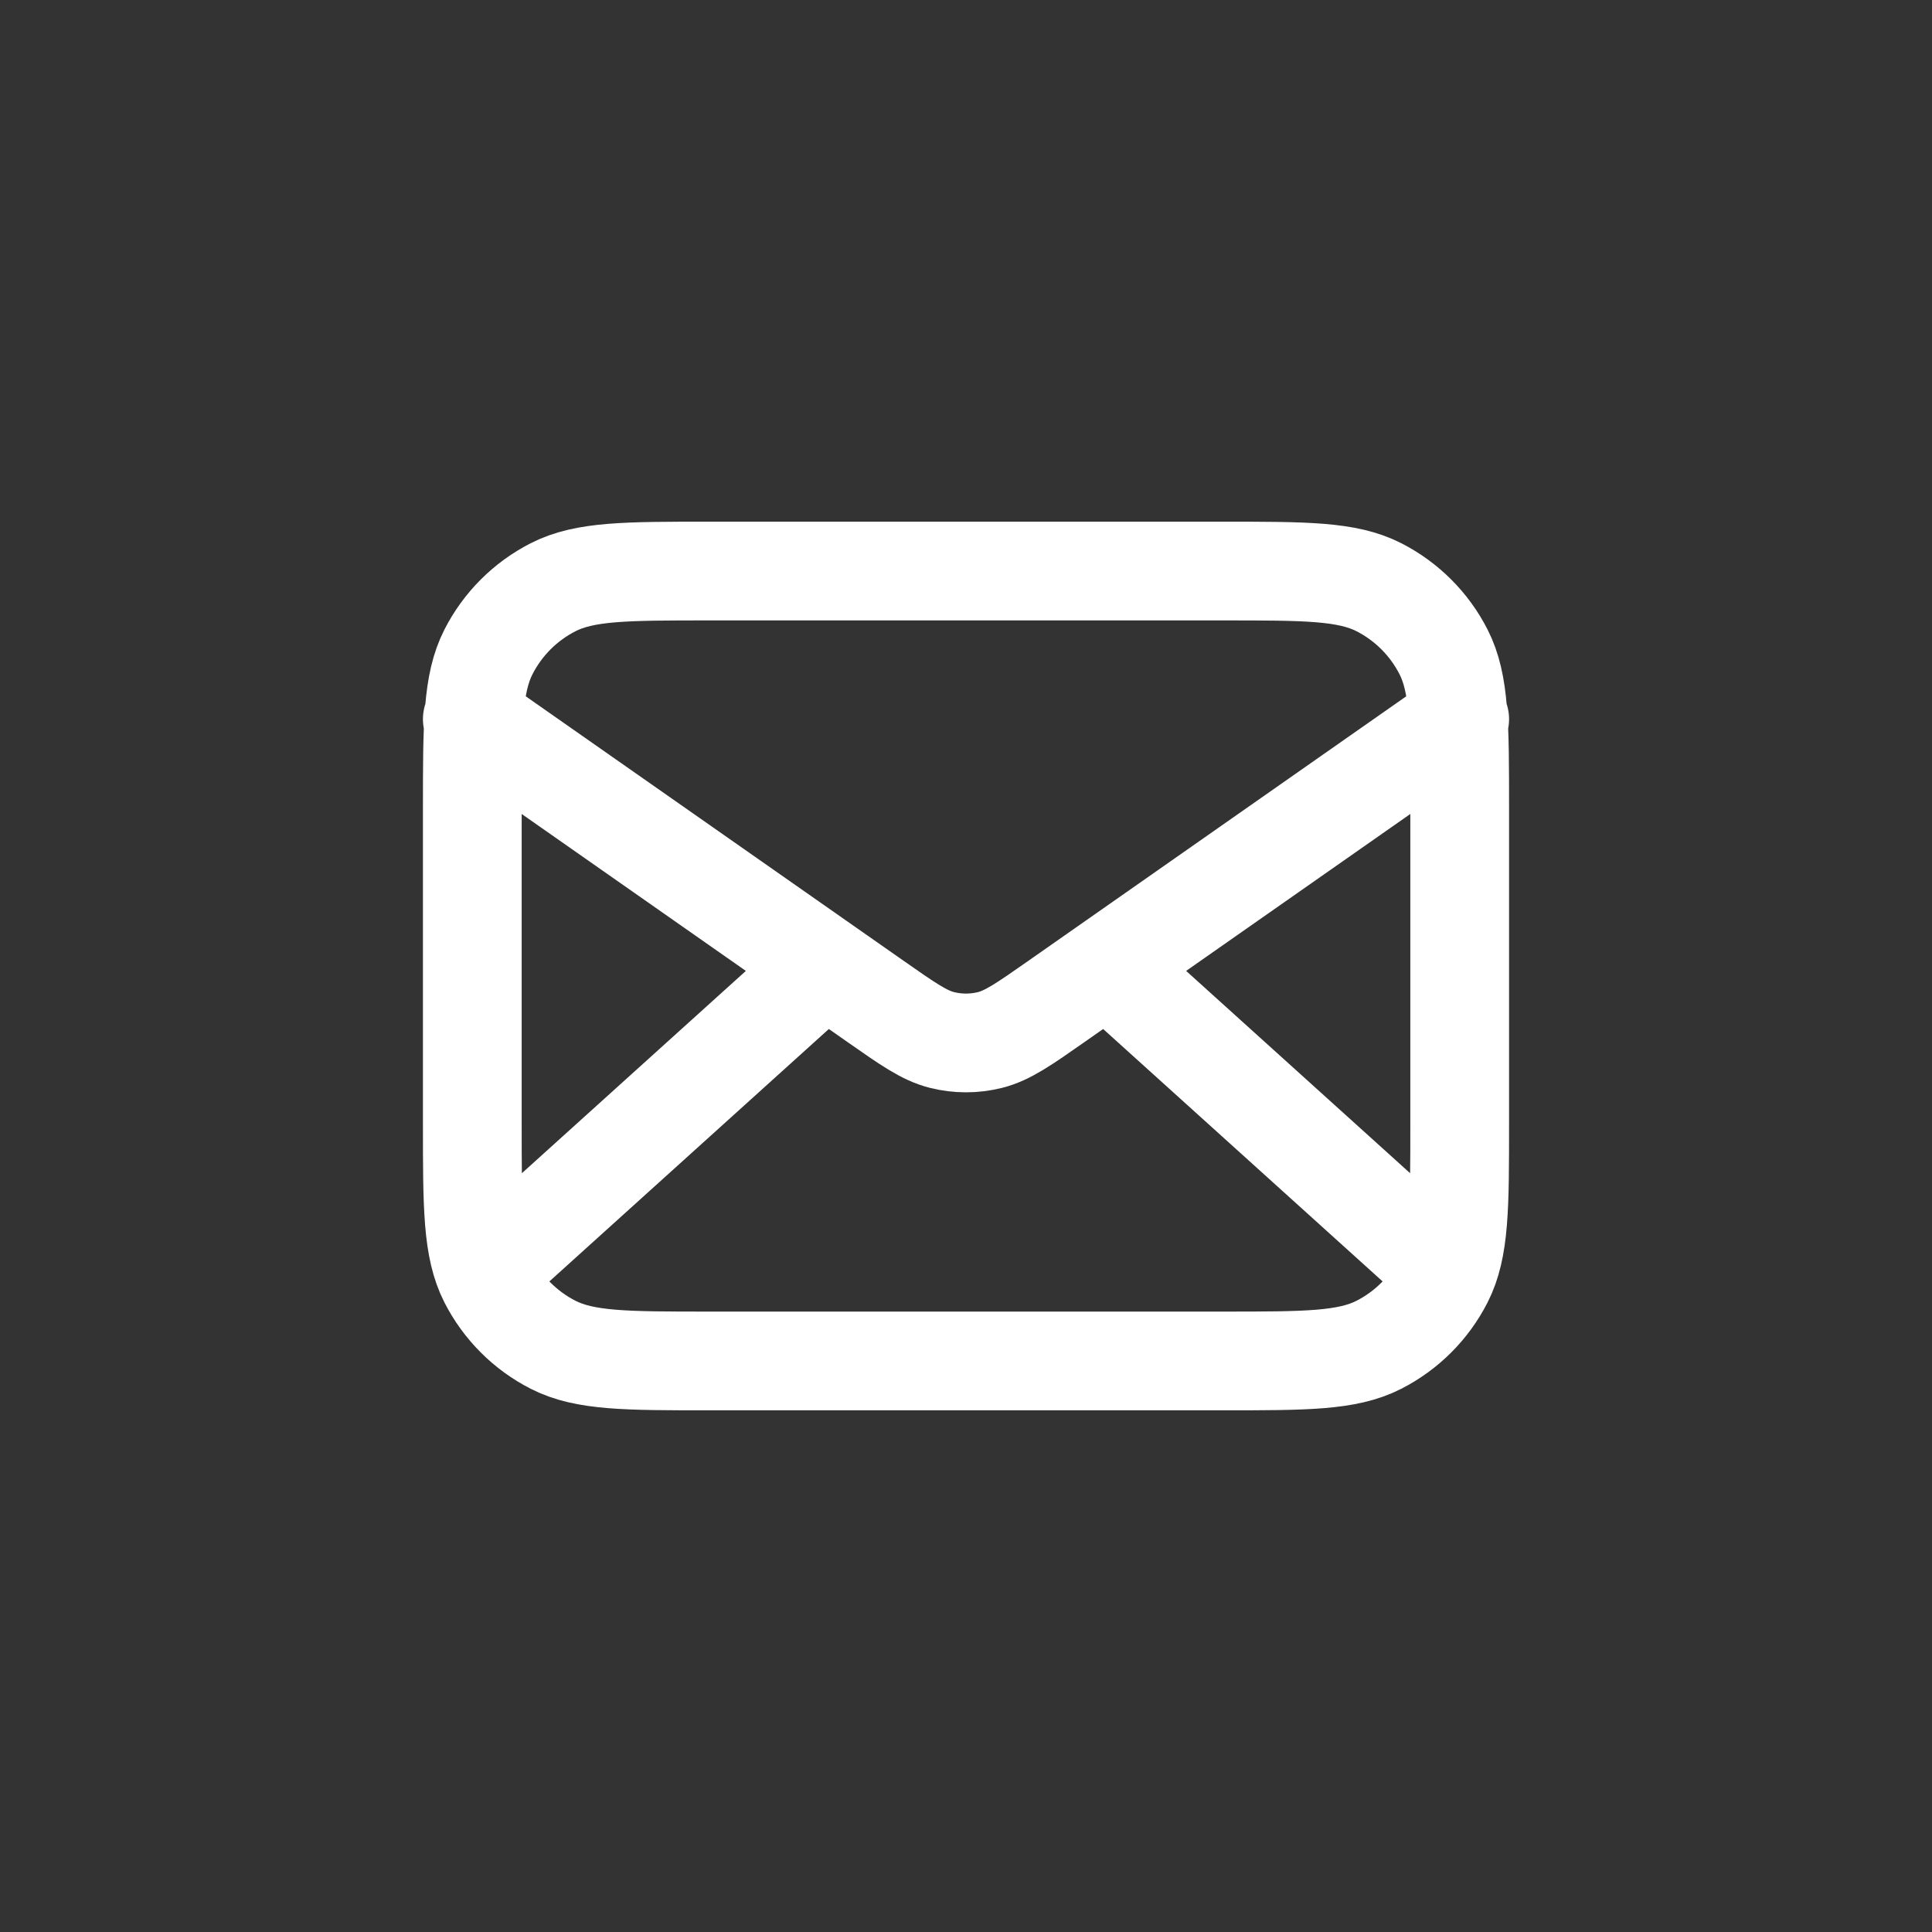 <svg width="512" height="512" viewBox="0 0 512 512" fill="none" xmlns="http://www.w3.org/2000/svg">
<rect x="0" y="0" width="512" height="512" fill="#333333" stroke="none"/>
<path d="M380.292 334.5L293.381 256M218.619 256L131.709 334.5M125.167 190.583L231.991 265.36C240.642 271.416 244.967 274.443 249.671 275.616C253.827 276.652 258.174 276.652 262.329 275.616C267.034 274.443 271.359 271.416 280.009 265.36L386.834 190.583M187.967 360.667H324.034C346.016 360.667 357.007 360.667 365.403 356.389C372.788 352.626 378.793 346.621 382.556 339.236C386.834 330.84 386.834 319.849 386.834 297.867V214.133C386.834 192.151 386.834 181.16 382.556 172.764C378.793 165.379 372.788 159.374 365.403 155.611C357.007 151.333 346.016 151.333 324.034 151.333H187.967C165.985 151.333 154.994 151.333 146.598 155.611C139.213 159.374 133.208 165.379 129.445 172.764C125.167 181.16 125.167 192.151 125.167 214.133V297.867C125.167 319.849 125.167 330.84 129.445 339.236C133.208 346.621 139.213 352.626 146.598 356.389C154.994 360.667 165.985 360.667 187.967 360.667Z" stroke="white" stroke-width="26.167" stroke-linecap="round" stroke-linejoin="round"/>
</svg>
